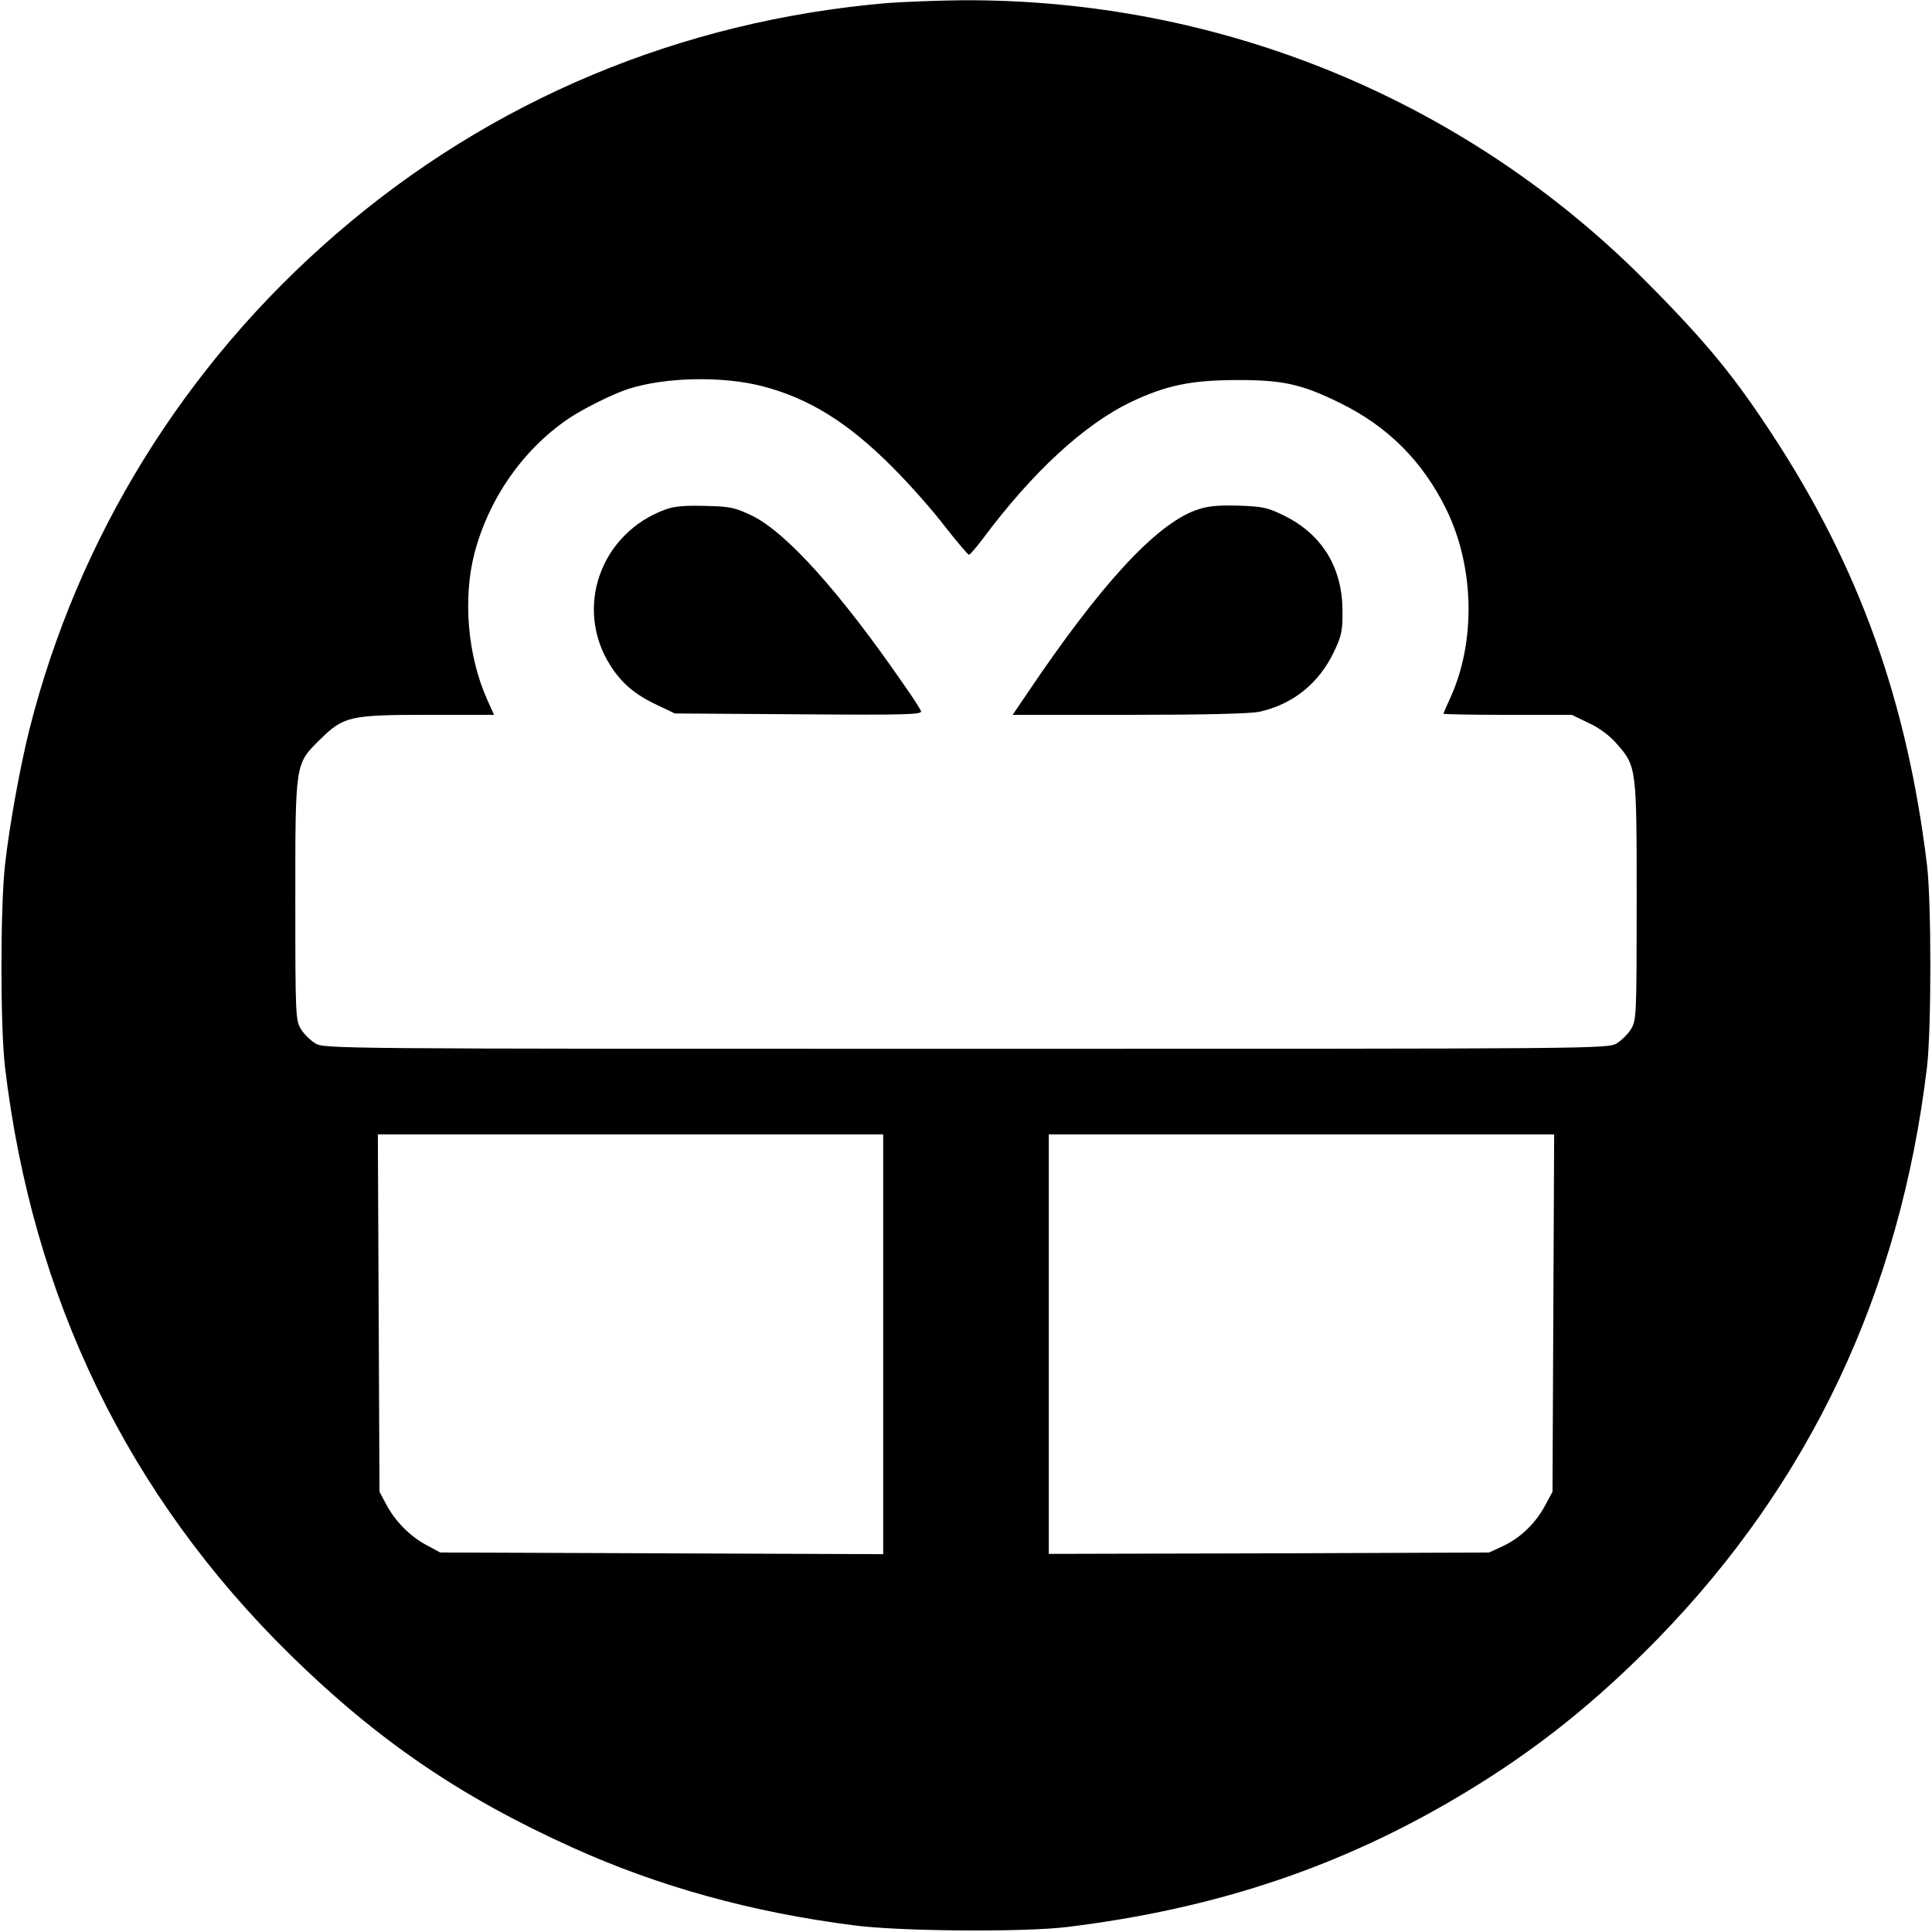<?xml version="1.0" standalone="no"?>
<!DOCTYPE svg PUBLIC "-//W3C//DTD SVG 20010904//EN"
 "http://www.w3.org/TR/2001/REC-SVG-20010904/DTD/svg10.dtd">
<svg version="1.0" xmlns="http://www.w3.org/2000/svg"
 width="700pt" height="700pt" viewBox="0 0 700 700"
 preserveAspectRatio="xMidYMid meet">
<g transform="translate(0,700) scale(0.1,-0.1)"
fill="#000000" stroke="none">
<path d="M3215 6989 c-748 -64 -1435 -351 -1995 -835 -551 -475 -938 -1101
-1114 -1799 -34 -137 -72 -346 -88 -490 -17 -154 -17 -585 0 -730 99 -838 446
-1554 1034 -2131 314 -308 615 -514 1020 -697 313 -142 653 -236 1023 -283
169 -22 614 -25 770 -6 542 66 999 220 1435 482 262 157 480 331 705 561 554
568 880 1260 977 2074 16 139 16 595 0 730 -72 595 -246 1079 -557 1555 -139
213 -239 336 -449 548 -657 668 -1554 1038 -2496 1031 -91 -1 -210 -6 -265
-10z m-454 -1388 c171 -44 313 -133 474 -295 61 -61 146 -157 189 -214 44 -56
83 -102 87 -102 3 0 26 26 50 58 181 243 369 416 540 497 125 59 214 77 374
78 171 1 240 -14 380 -83 174 -85 300 -212 385 -385 102 -208 108 -479 15
-683 -14 -30 -25 -56 -25 -58 0 -2 105 -4 233 -4 l232 0 60 -29 c38 -17 77
-46 102 -75 73 -83 73 -85 73 -570 0 -412 -1 -432 -20 -464 -11 -18 -34 -41
-52 -52 -33 -20 -56 -20 -2358 -20 -2302 0 -2325 0 -2358 20 -18 11 -41 34
-52 52 -19 32 -20 52 -20 464 0 503 -1 495 89 584 86 85 109 90 393 90 l238 0
-26 58 c-70 158 -87 364 -45 527 52 198 174 374 339 487 51 35 161 90 216 108
135 44 343 48 487 11z m439 -3471 l0 -761 -802 3 -803 3 -50 27 c-60 32 -114
87 -146 148 l-24 45 -3 648 -3 647 916 0 915 0 0 -760z m2428 113 l-3 -648
-27 -50 c-34 -64 -90 -118 -153 -147 l-50 -23 -797 -3 -798 -2 0 760 0 760
915 0 916 0 -3 -647z"/>
<path d="M2411 5154 c-236 -86 -332 -358 -199 -566 40 -63 89 -105 168 -142
l65 -31 449 -3 c399 -3 448 -1 443 12 -4 9 -32 53 -64 98 -232 336 -424 548
-547 609 -63 30 -79 34 -170 36 -73 2 -113 -1 -145 -13z"/>
<path d="M4331 5151 c-147 -55 -345 -271 -609 -663 l-53 -78 420 0 c273 0 439
4 473 11 121 26 217 103 271 217 28 59 32 77 31 152 -1 155 -75 275 -212 342
-59 29 -76 33 -166 36 -81 2 -112 -2 -155 -17z"/>
</g>
</svg>
